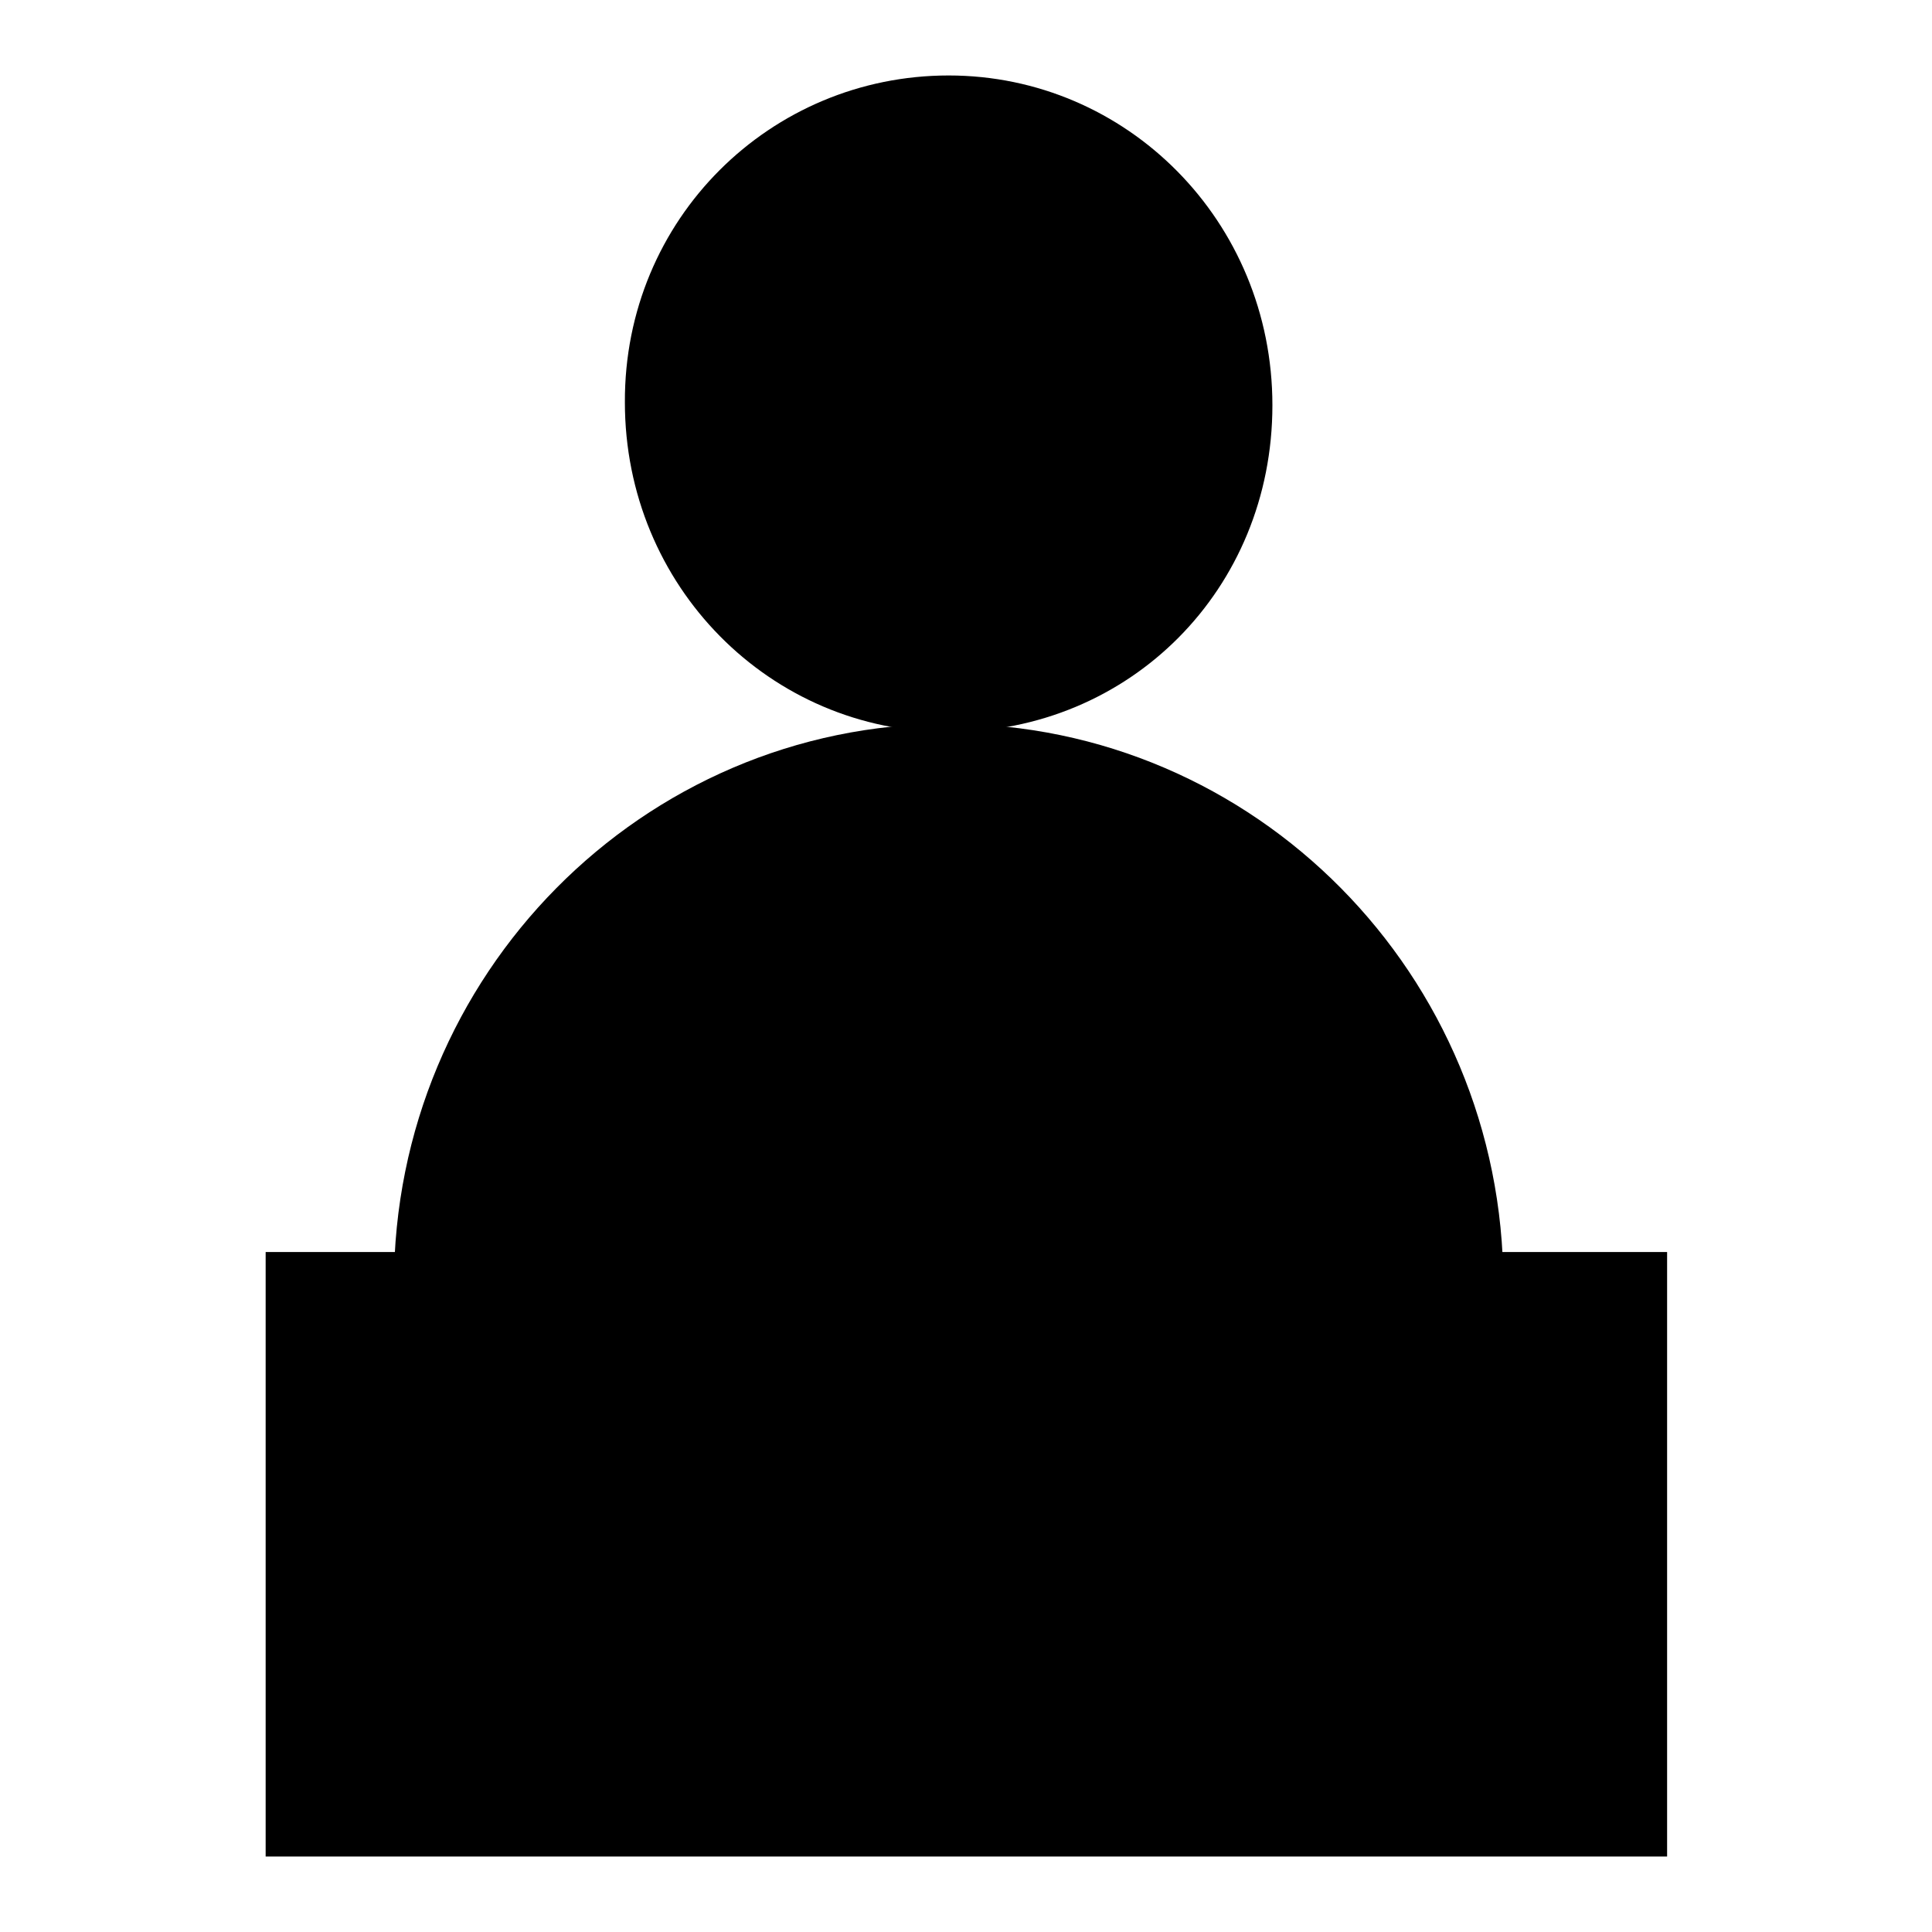 <?xml version="1.0" encoding="utf-8"?>
<!-- Svg Vector Icons : http://www.onlinewebfonts.com/icon -->
<!DOCTYPE svg PUBLIC "-//W3C//DTD SVG 1.1//EN" "http://www.w3.org/Graphics/SVG/1.1/DTD/svg11.dtd">
<svg version="1.1" xmlns="http://www.w3.org/2000/svg" xmlns:xlink="http://www.w3.org/1999/xlink" x="0px" y="0px" viewBox="0 0 256 256" enable-background="new 0 0 256 256" xml:space="preserve">
<g><g><path fill="#000000" d="M125.7,10c23.6,0,42.9,19.3,42.9,43.7S149.7,97,125.7,97c-23.6,0-42.9-19.3-42.9-43.7C82.7,29,102.1,10,125.7,10z"/><path fill="#000000" d="M125.7,95.9c40.6,0,73.5,33.3,73.5,74.3c0,41-32.9,74.3-73.5,74.3c-40.6,0-73.5-33.3-73.5-74.3C52.2,129.2,85.1,95.9,125.7,95.9z"/><path fill="#000000" d="M35.2,165.9h185.7V246H35.2V165.9z"/><path fill="#000000" d="M125.7,17.3c20.1,0,36,16.3,36,36.4c0,20.1-16.3,36.4-36,36.4c-20.1,0-36-16.3-36-36.4C89.7,33.6,106,17.3,125.7,17.3z"/><path fill="#000000" d="M125.7,103.6c36.7,0,66.2,29.8,66.2,66.9c0,37.1-29.8,66.9-66.2,66.9c-36.4,0-66.2-30.2-66.2-66.9C59.5,133.4,89.3,103.6,125.7,103.6z"/></g></g>
</svg>